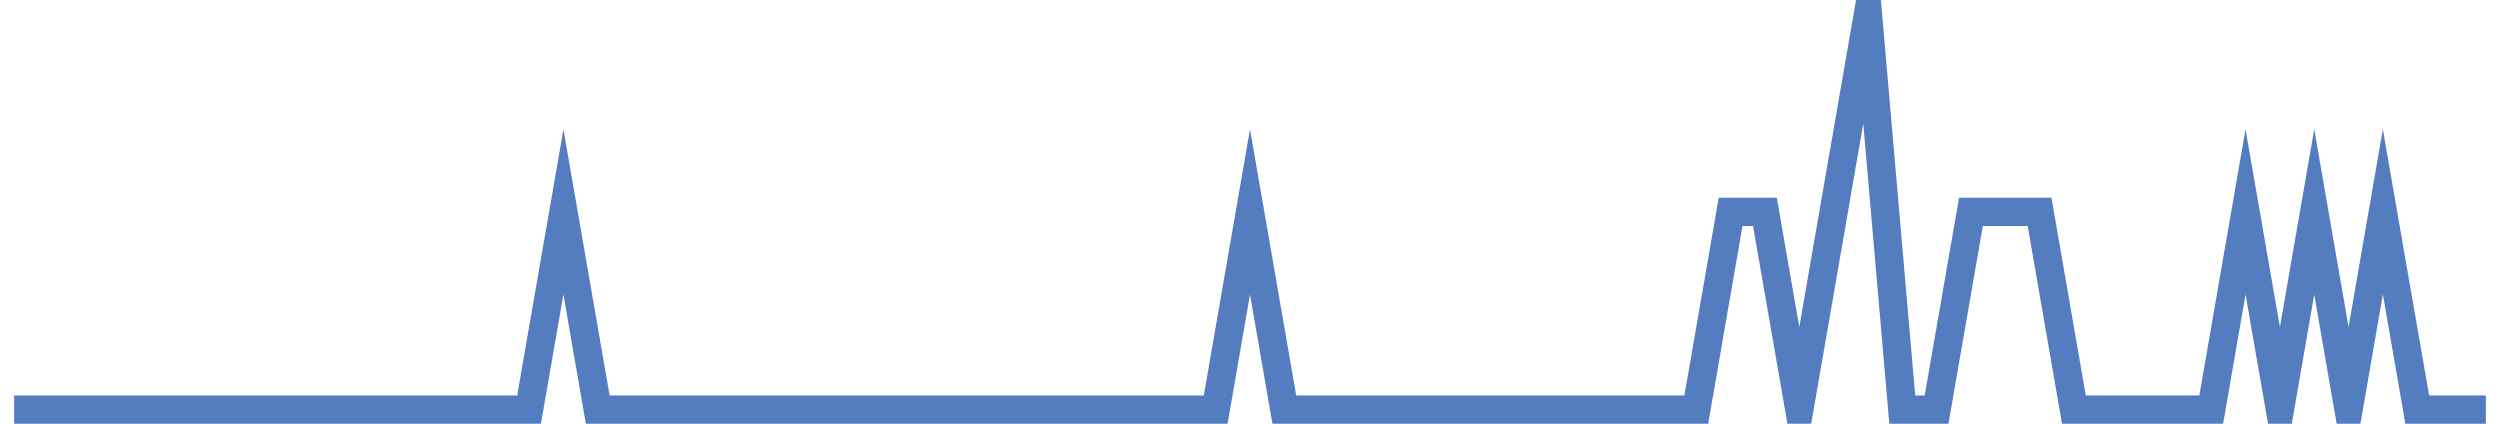 <?xml version="1.0" encoding="UTF-8"?>
<svg xmlns="http://www.w3.org/2000/svg" xmlns:xlink="http://www.w3.org/1999/xlink" width="177pt" height="30pt" viewBox="0 0 177 30" version="1.1">
<g id="surface3734421">
<path style="fill:none;stroke-width:2;stroke-linecap:butt;stroke-linejoin:miter;stroke:rgb(32.941%,49.02%,74.902%);stroke-opacity:1;stroke-miterlimit:10;" d="M 1 29 L 37.457 29 L 39.891 15 L 42.32 29 L 86.07 29 L 88.5 15 L 90.93 29 L 120.098 29 L 122.527 15 L 124.957 15 L 127.391 29 L 132.25 1 L 134.68 29 L 137.109 29 L 139.543 15 L 144.402 15 L 146.832 29 L 156.555 29 L 158.984 15 L 161.418 29 L 163.848 15 L 166.277 29 L 168.707 15 L 171.141 29 L 176 29 "/>
</g>
</svg>
